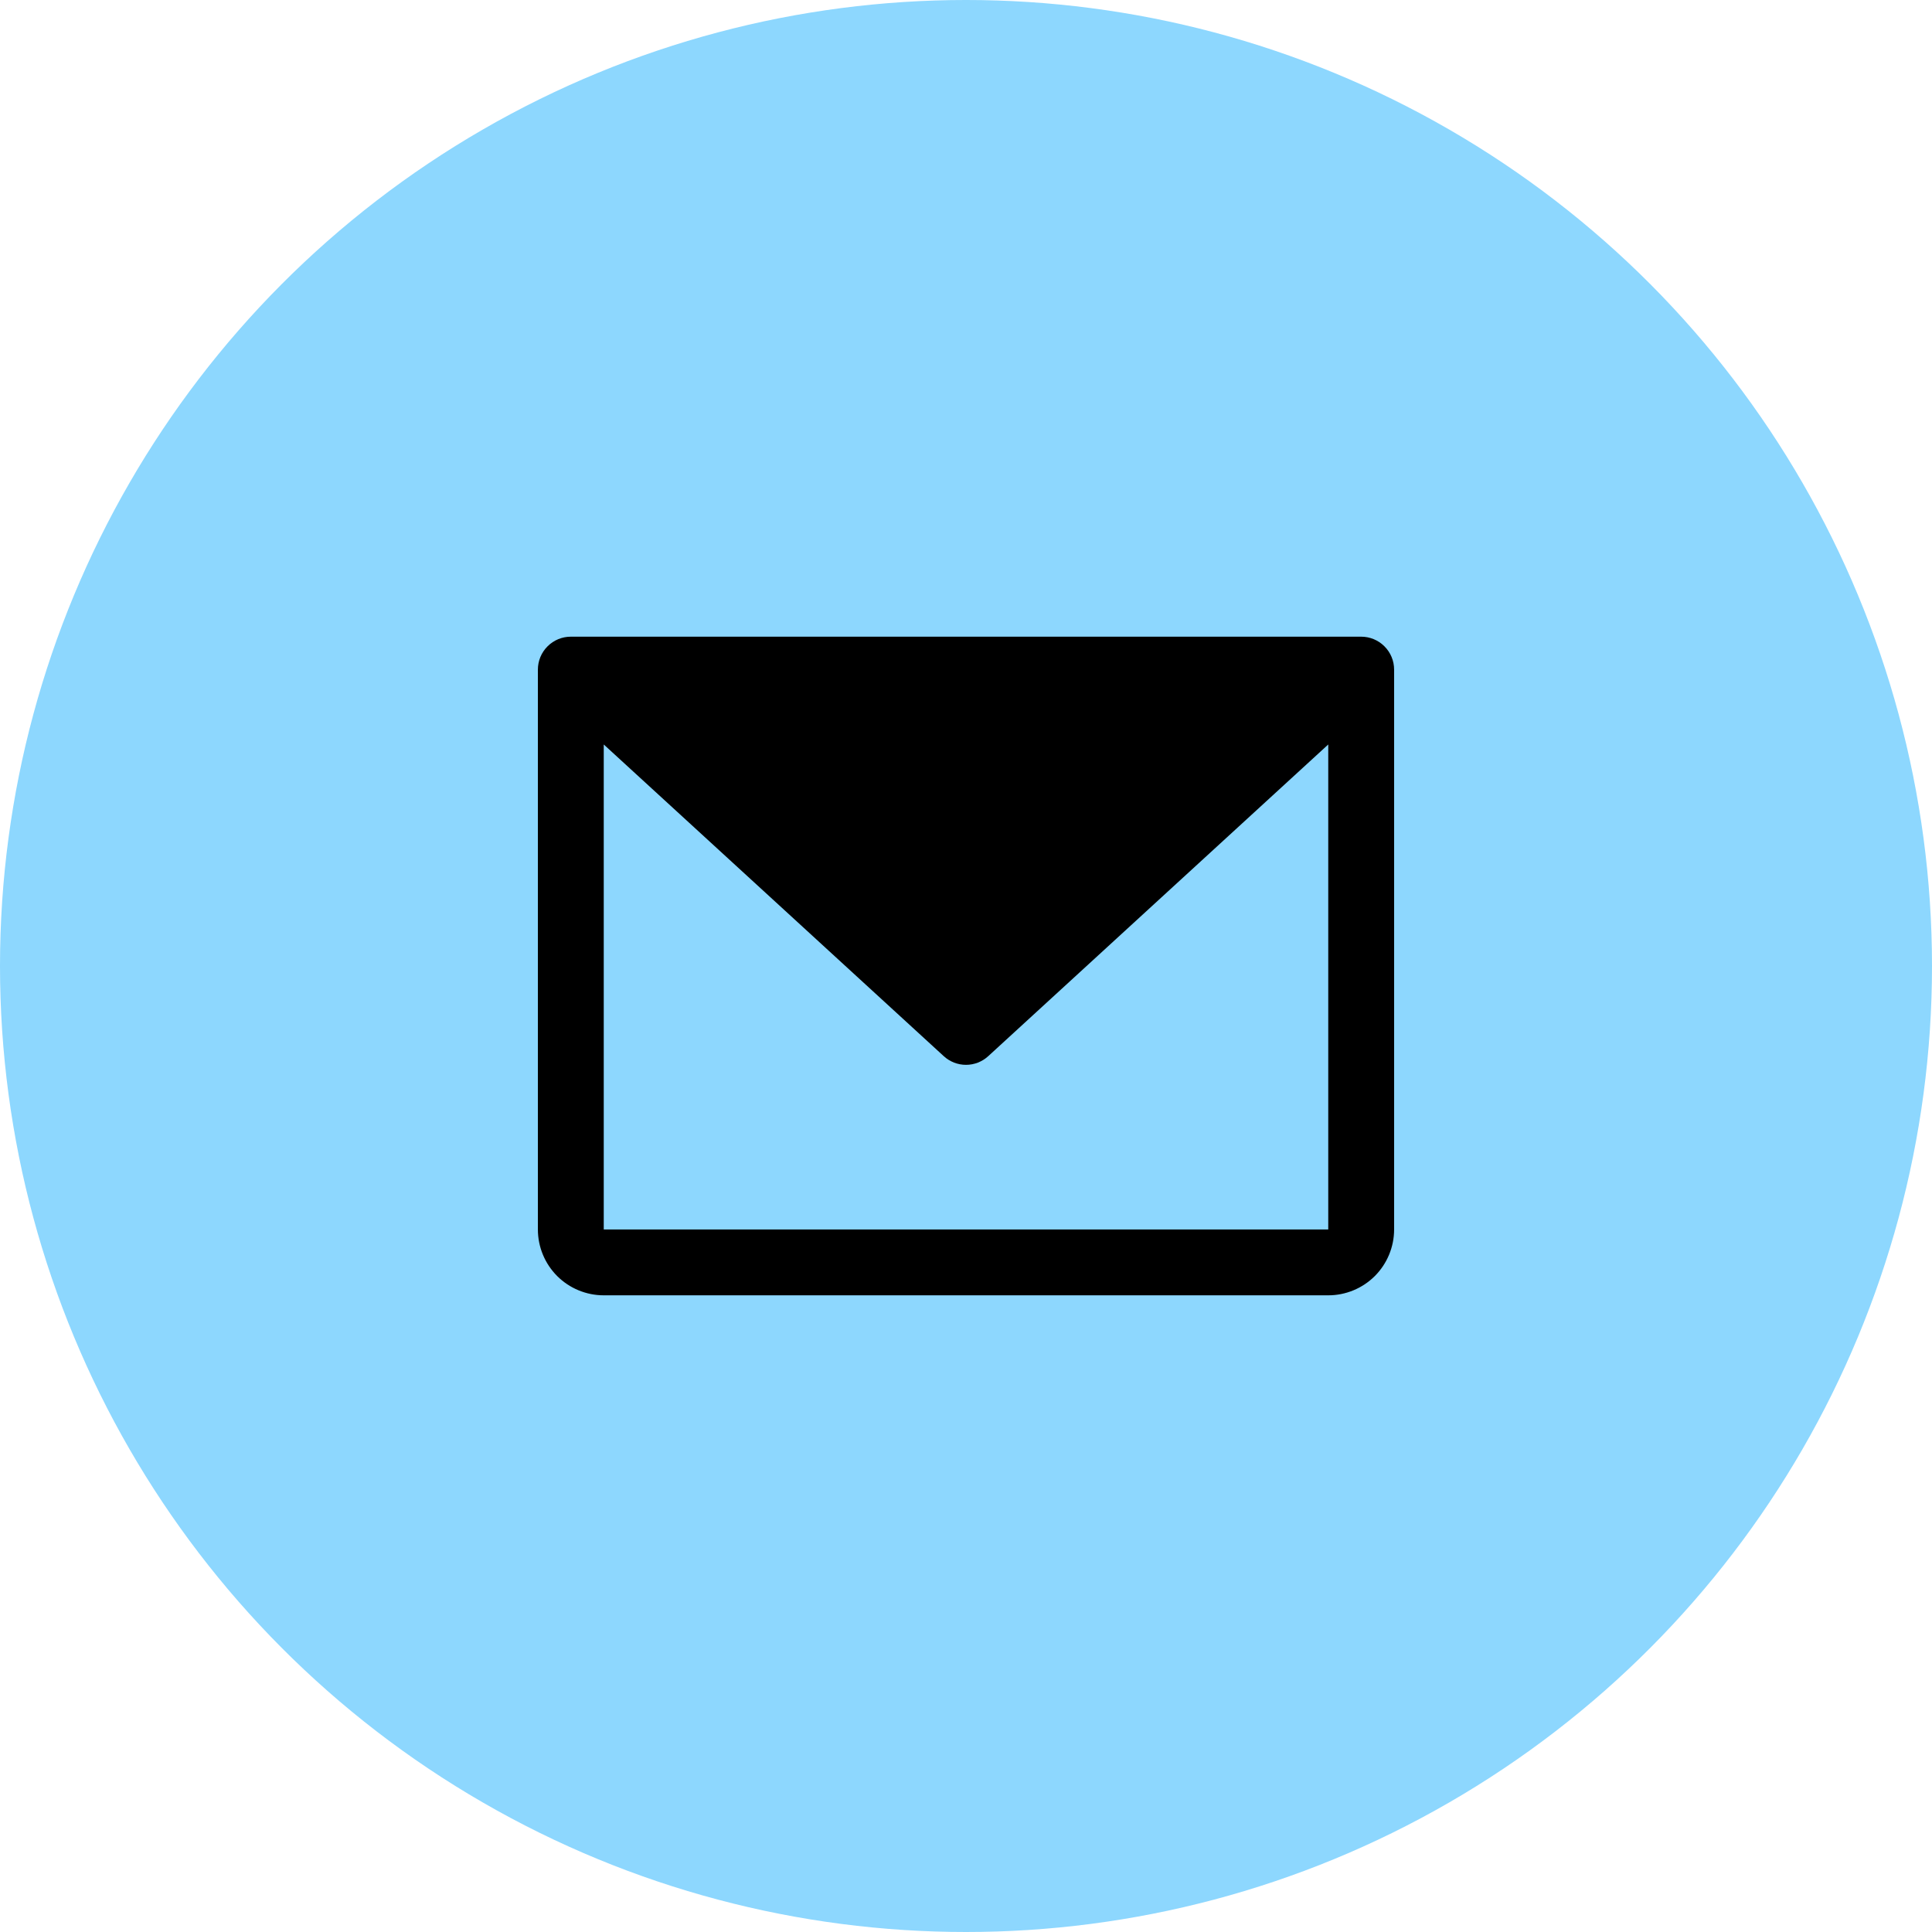 <svg width="44" height="44" viewBox="0 0 44 44" fill="none" xmlns="http://www.w3.org/2000/svg">
<circle cx="22" cy="22" r="22" fill="#8DD7FE"/>
<path d="M31 14.5H13C12.801 14.5 12.61 14.579 12.47 14.72C12.329 14.86 12.25 15.051 12.25 15.25V28C12.25 28.398 12.408 28.779 12.689 29.061C12.971 29.342 13.352 29.5 13.75 29.5H30.25C30.648 29.5 31.029 29.342 31.311 29.061C31.592 28.779 31.75 28.398 31.75 28V15.25C31.75 15.051 31.671 14.86 31.53 14.72C31.39 14.579 31.199 14.5 31 14.5ZM30.25 28H13.75V16.955L21.493 24.053C21.631 24.18 21.812 24.251 22 24.251C22.188 24.251 22.369 24.18 22.507 24.053L30.25 16.955V28Z" fill="black"/>
</svg>
